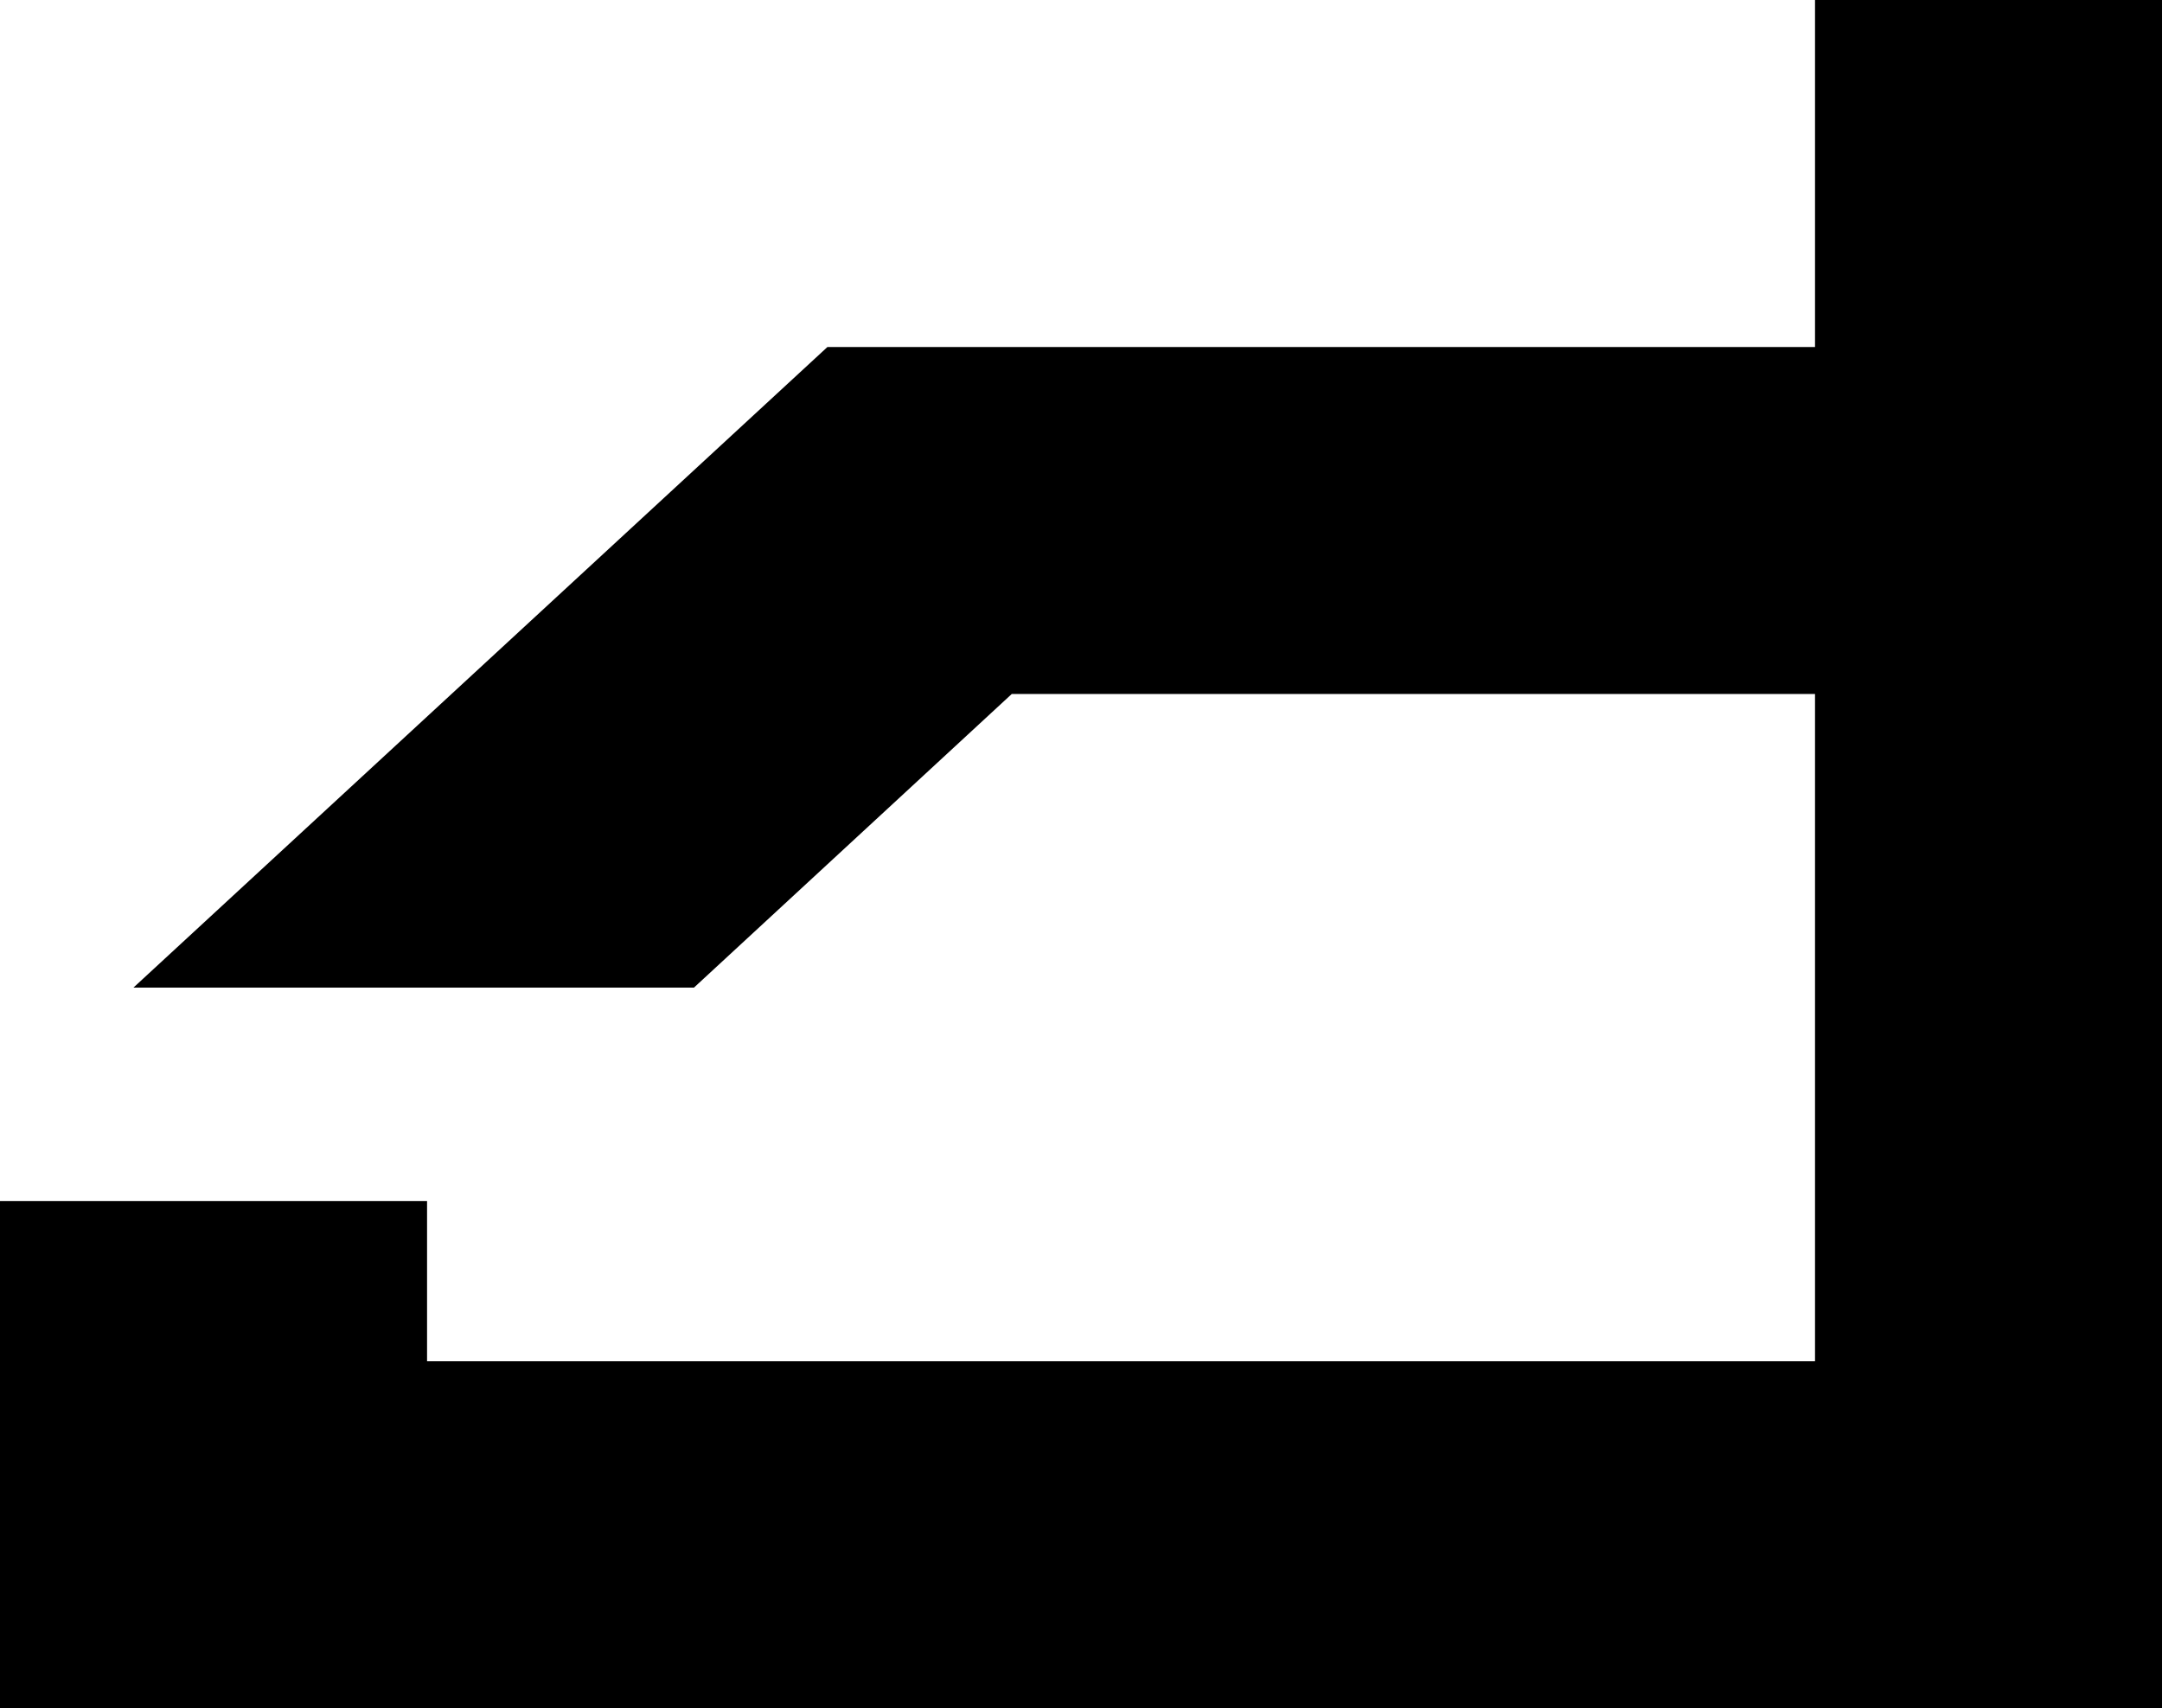 <?xml version="1.0" encoding="UTF-8" standalone="no"?>
<!DOCTYPE svg PUBLIC "-//W3C//DTD SVG 1.0//EN"
	"http://www.w3.org/TR/2001/REC-SVG-20010904/DTD/svg10.dtd"><svg
   xmlns:svg="http://www.w3.org/2000/svg"
   xmlns="http://www.w3.org/2000/svg"
   version="1.0"
   width="189.843"
   height="149.999"
   id="svg2710">
  <defs
     id="defs2712" />
  <g
     transform="translate(-507.856,-1711.648)"
     id="layer1">
    <path
       d="M 667.231,1711.648 L 667.231,1742.117 L 629.731,1742.117 L 580.513,1742.117 L 519.574,1798.367 L 568.792,1798.367 L 596.698,1772.585 L 667.231,1772.585 L 667.231,1831.179 L 545.356,1831.179 L 545.356,1817.117 L 507.856,1817.117 L 507.856,1861.648 L 545.356,1861.648 L 685.981,1861.648 L 697.699,1861.648 L 697.699,1711.648 L 667.231,1711.648 z"
       id="rect3794"
       style="fill:#000000;fill-opacity:1;stroke:none;stroke-width:6;stroke-linecap:butt;stroke-linejoin:round;stroke-miterlimit:4;stroke-dasharray:none;stroke-dashoffset:3.6;stroke-opacity:1" />
  </g>
</svg>

